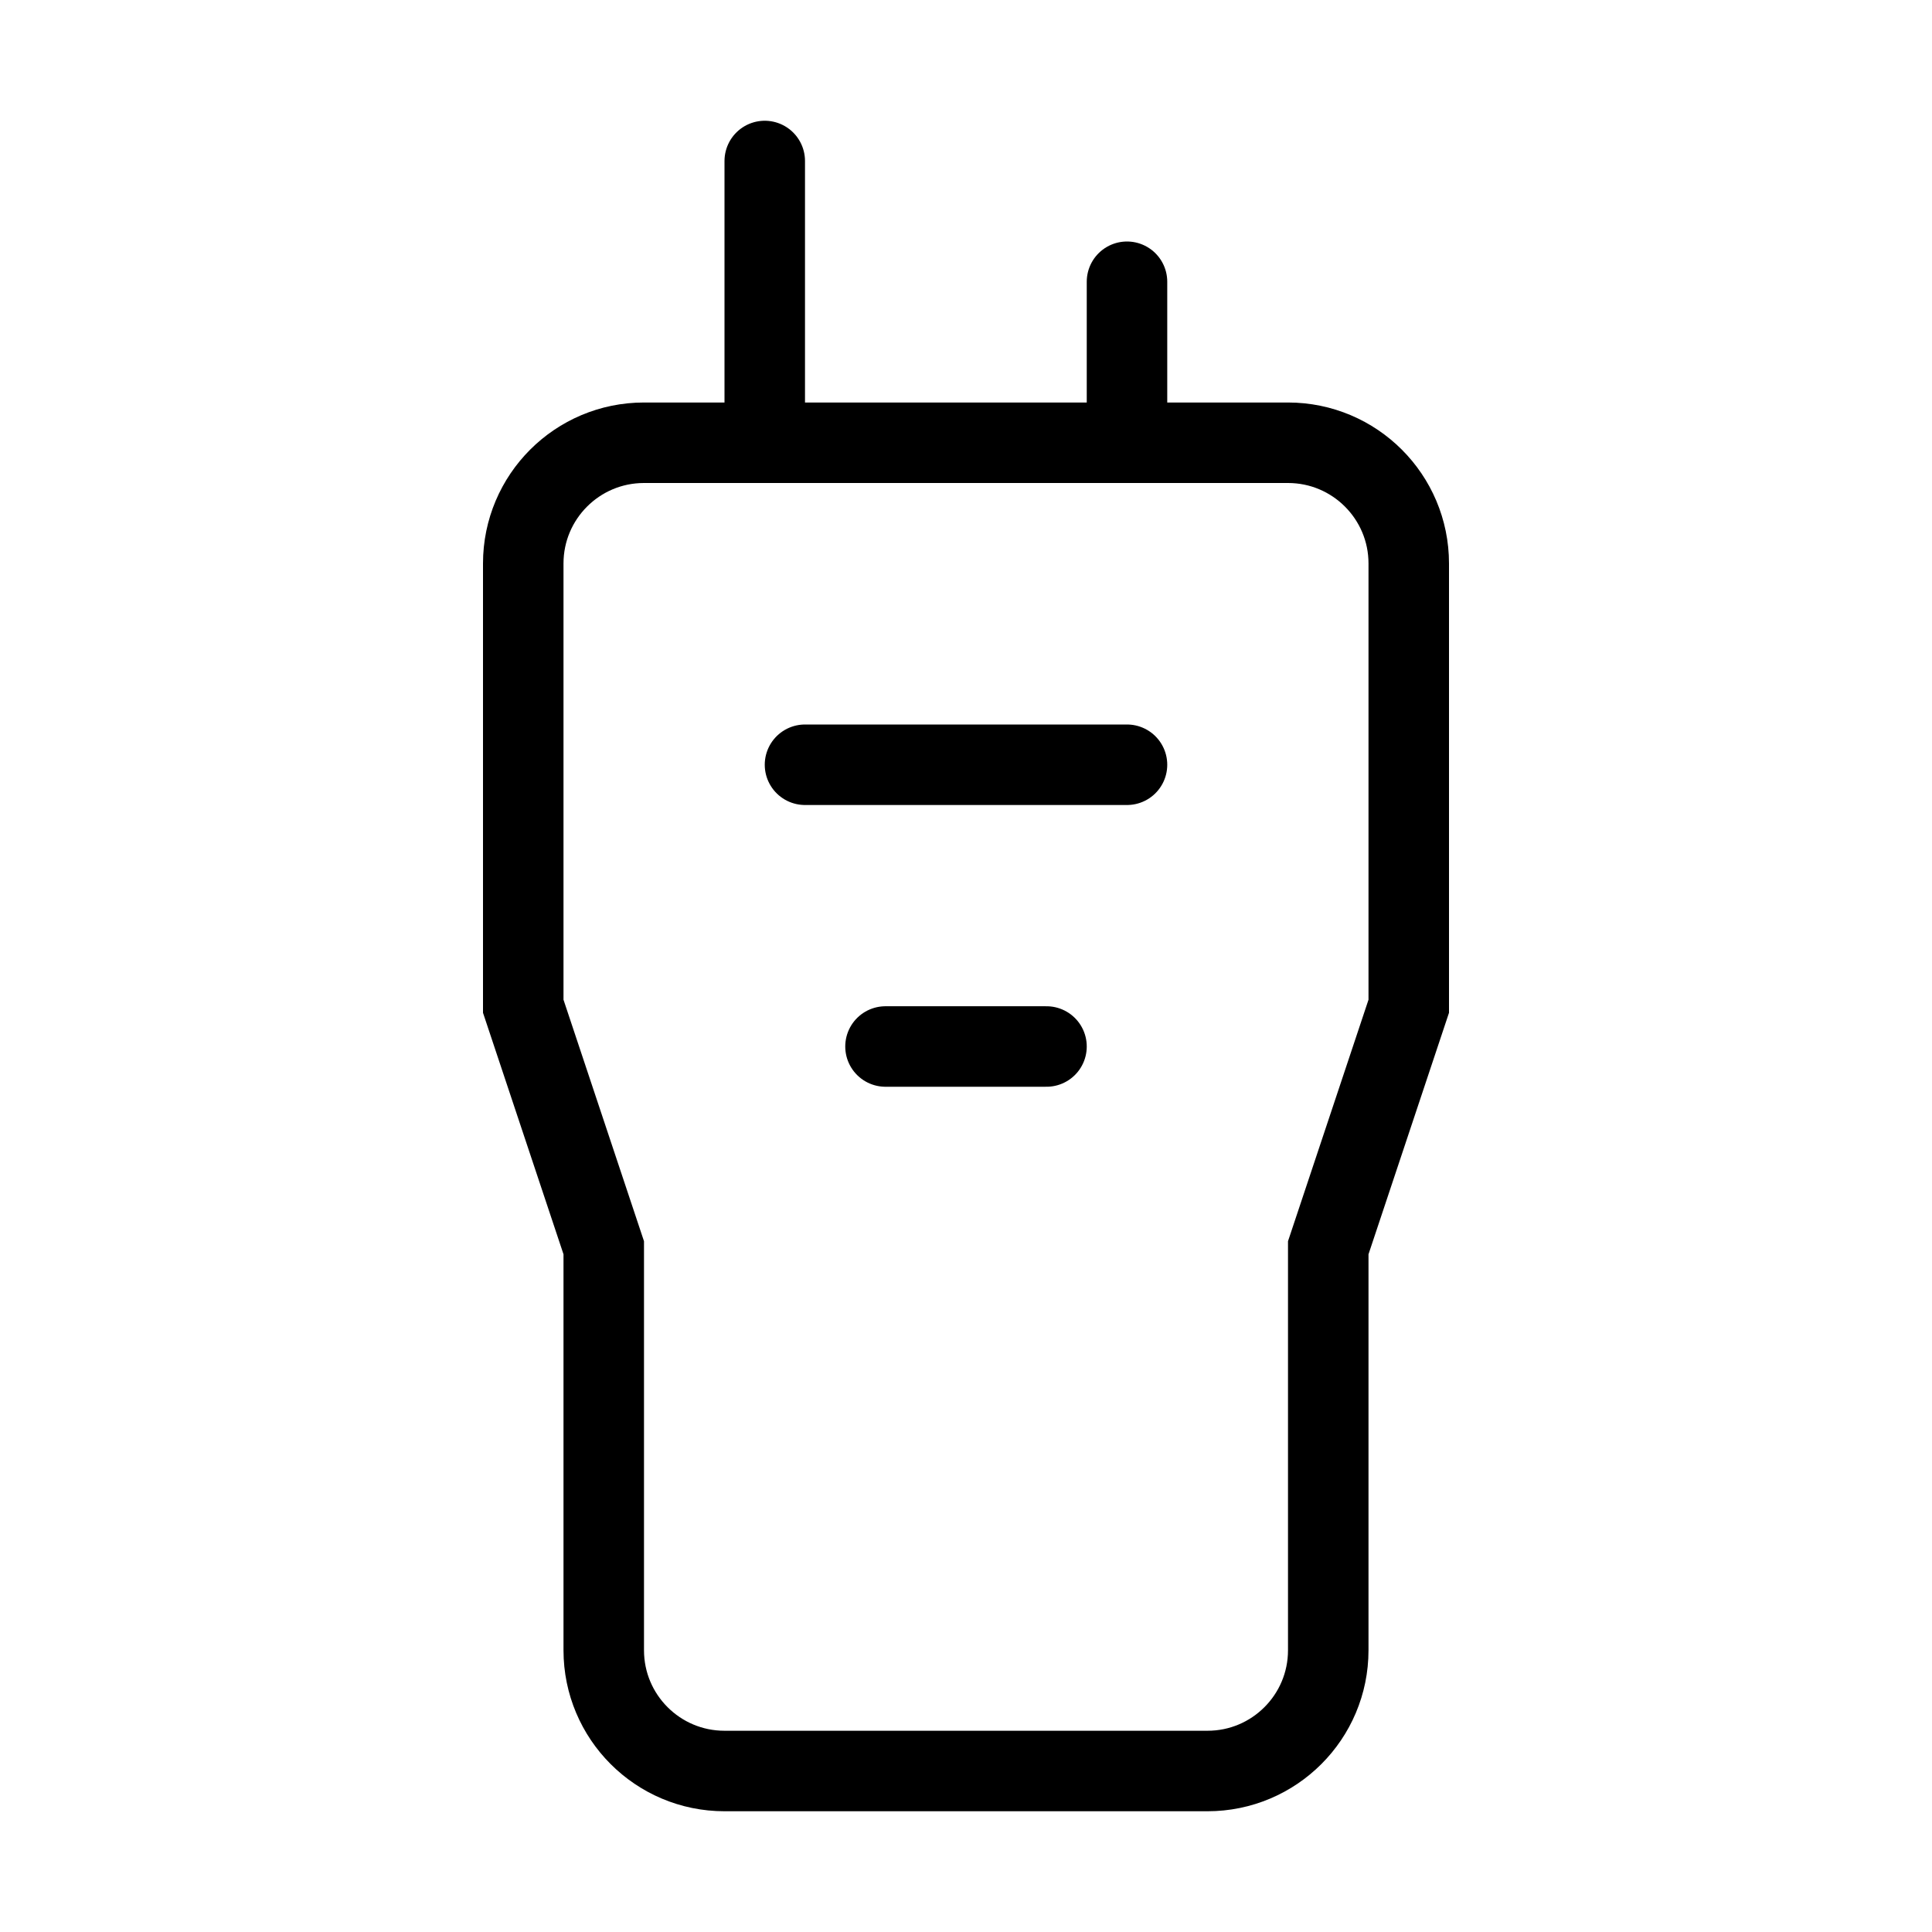 <svg viewBox="0 0 48 48" fill="none" xmlns="http://www.w3.org/2000/svg"><path d="M13 14C13 12.343 14.343 11 16 11H32C33.657 11 35 12.343 35 14V25L33 31V41C33 42.657 31.657 44 30 44H18C16.343 44 15 42.657 15 41V31L13 25V14Z" fill="none" stroke="currentColor" stroke-width="2"/><path d="M19 11L19 4" stroke="currentColor" stroke-width="2" stroke-linecap="round" stroke-linejoin="round"/><path d="M28 11L28 7" stroke="currentColor" stroke-width="2" stroke-linecap="round" stroke-linejoin="round"/><path d="M28 19L20 19" stroke="currentColor" stroke-width="2" stroke-linecap="round" stroke-linejoin="round"/><path d="M26 26L22 26" stroke="currentColor" stroke-width="2" stroke-linecap="round" stroke-linejoin="round"/></svg>